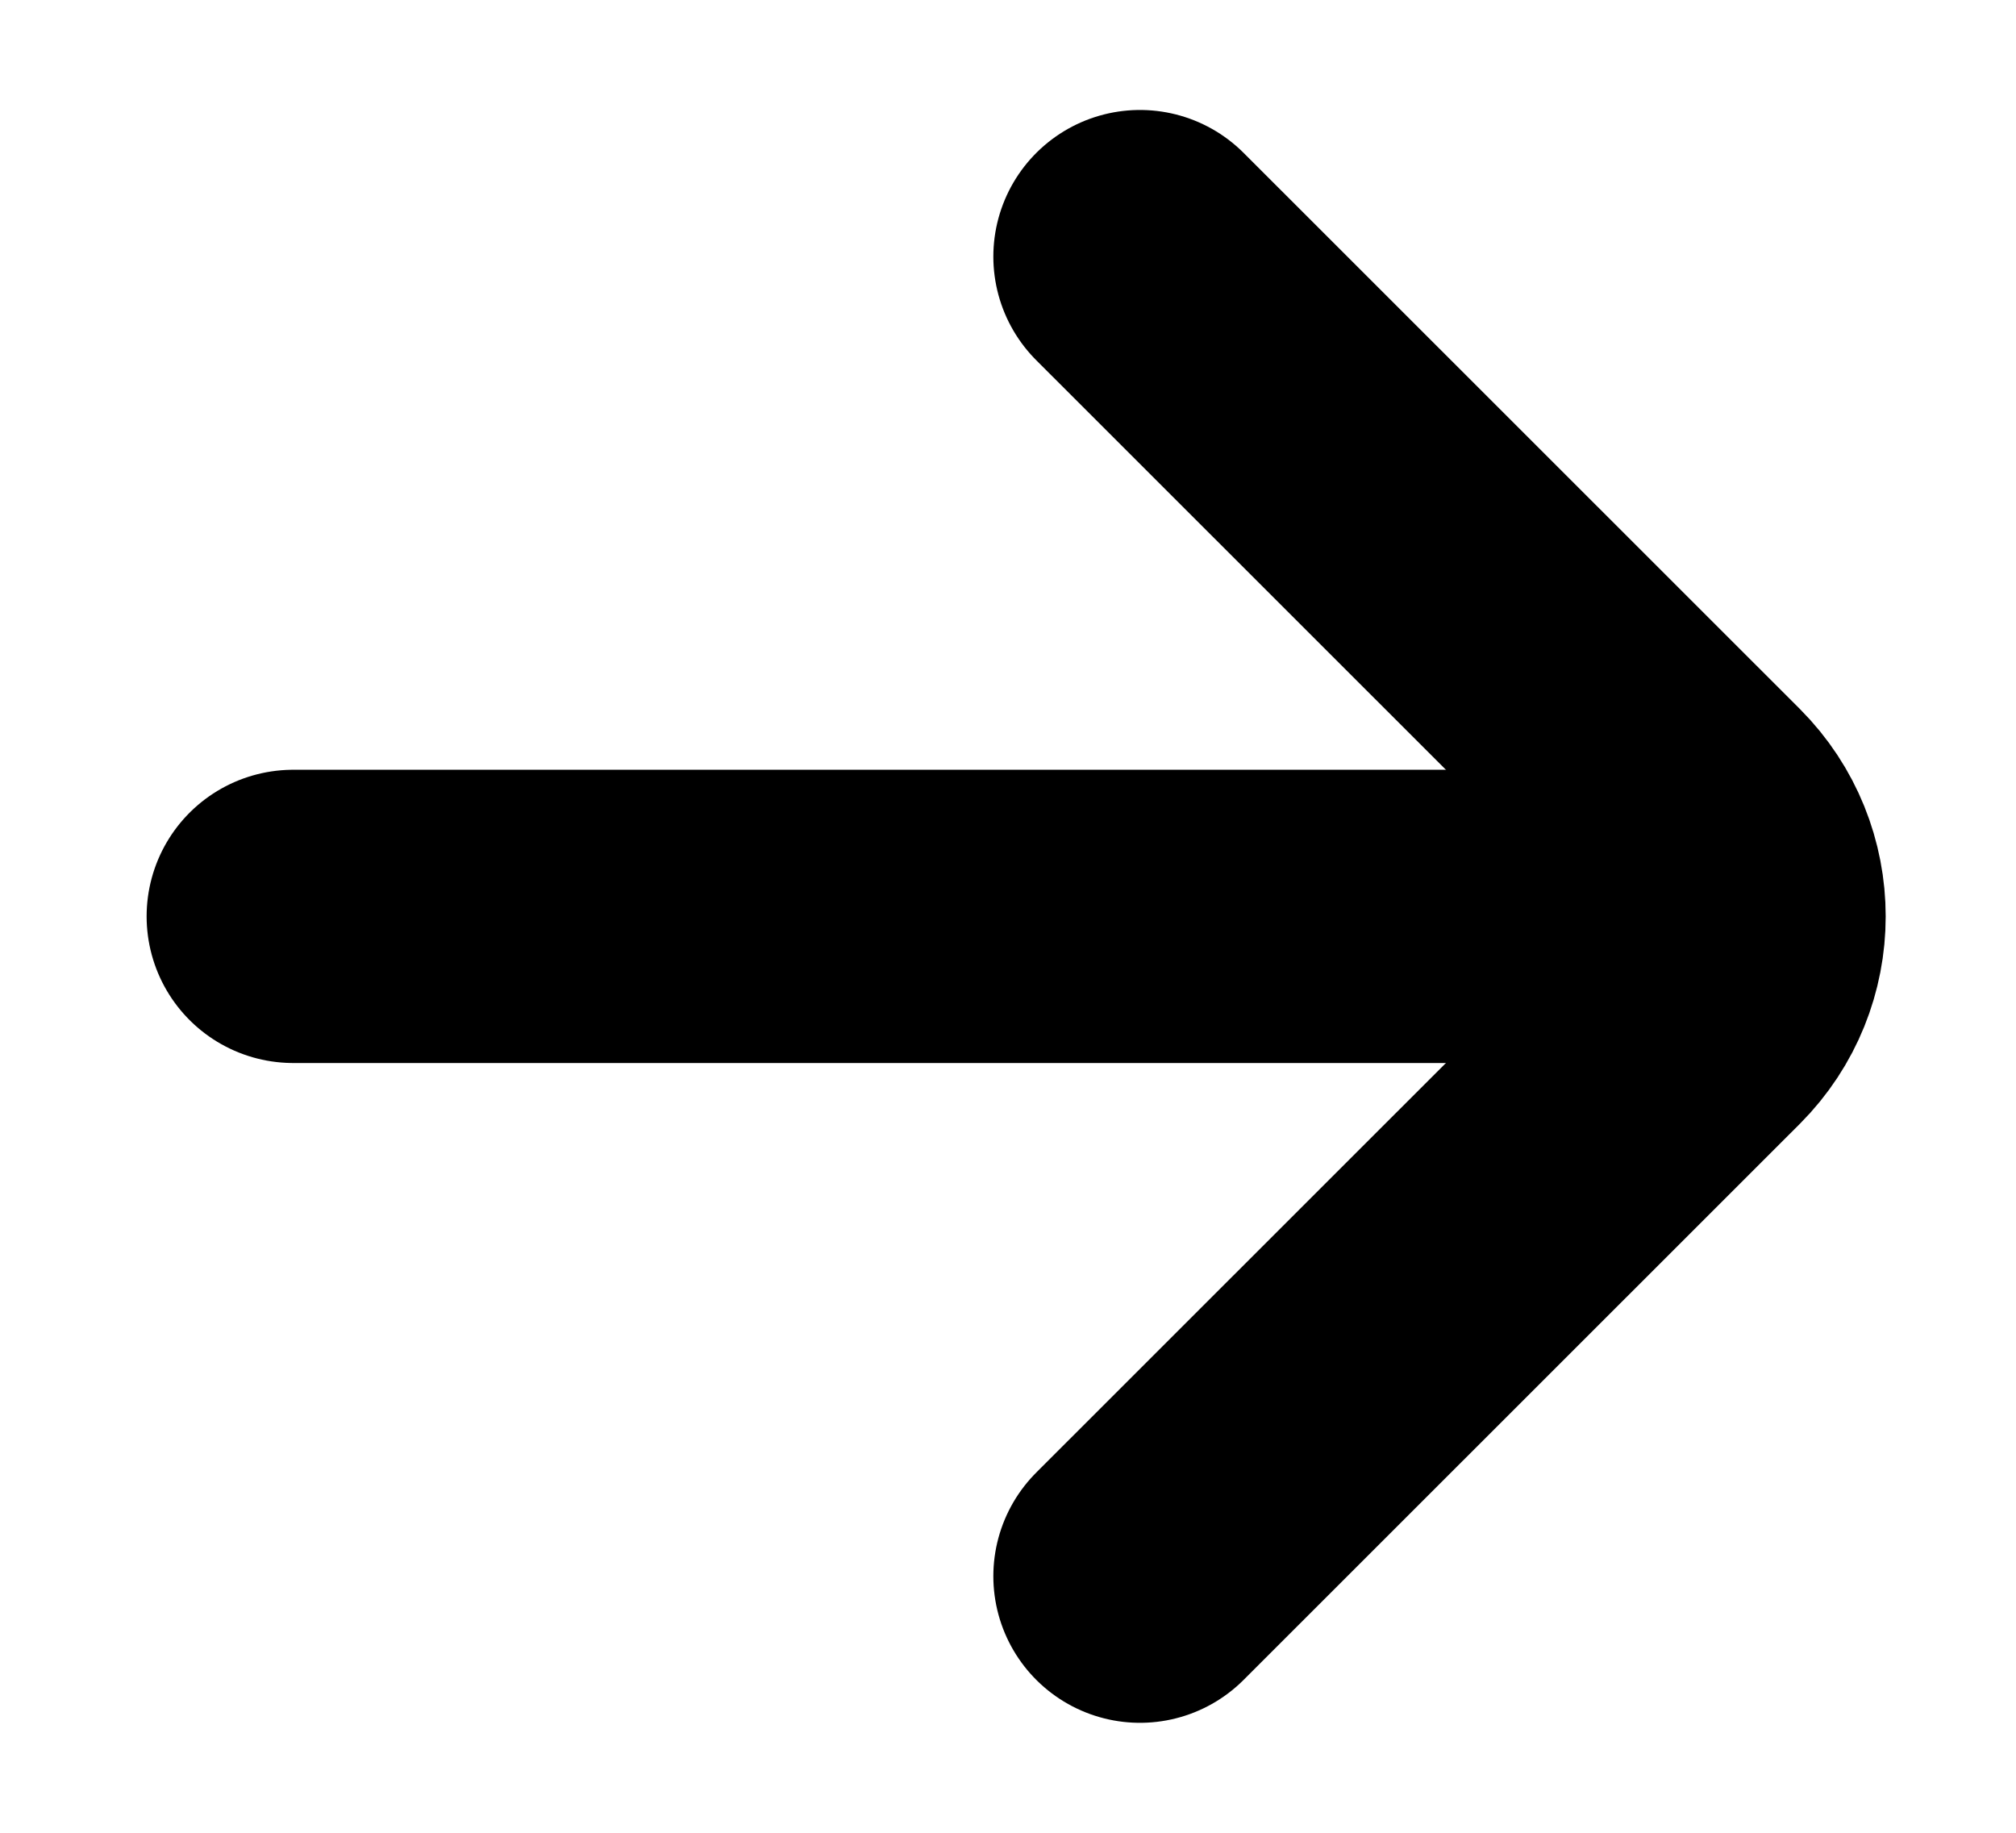 <svg width="11" height="10" viewBox="0 0 11 10" fill="none" xmlns="http://www.w3.org/2000/svg">
<g id="Group 2">
<path id="Vector 14" d="M6.22 8.6L9.255 5.566C9.567 5.253 9.567 4.747 9.255 4.434L6.22 1.4" stroke="black" stroke-width="1.6" stroke-linecap="round"/>
<path id="Vector 16" d="M9.1 5L1.6 5" stroke="black" stroke-width="1.6" stroke-linecap="round"/>
</g>
</svg>
